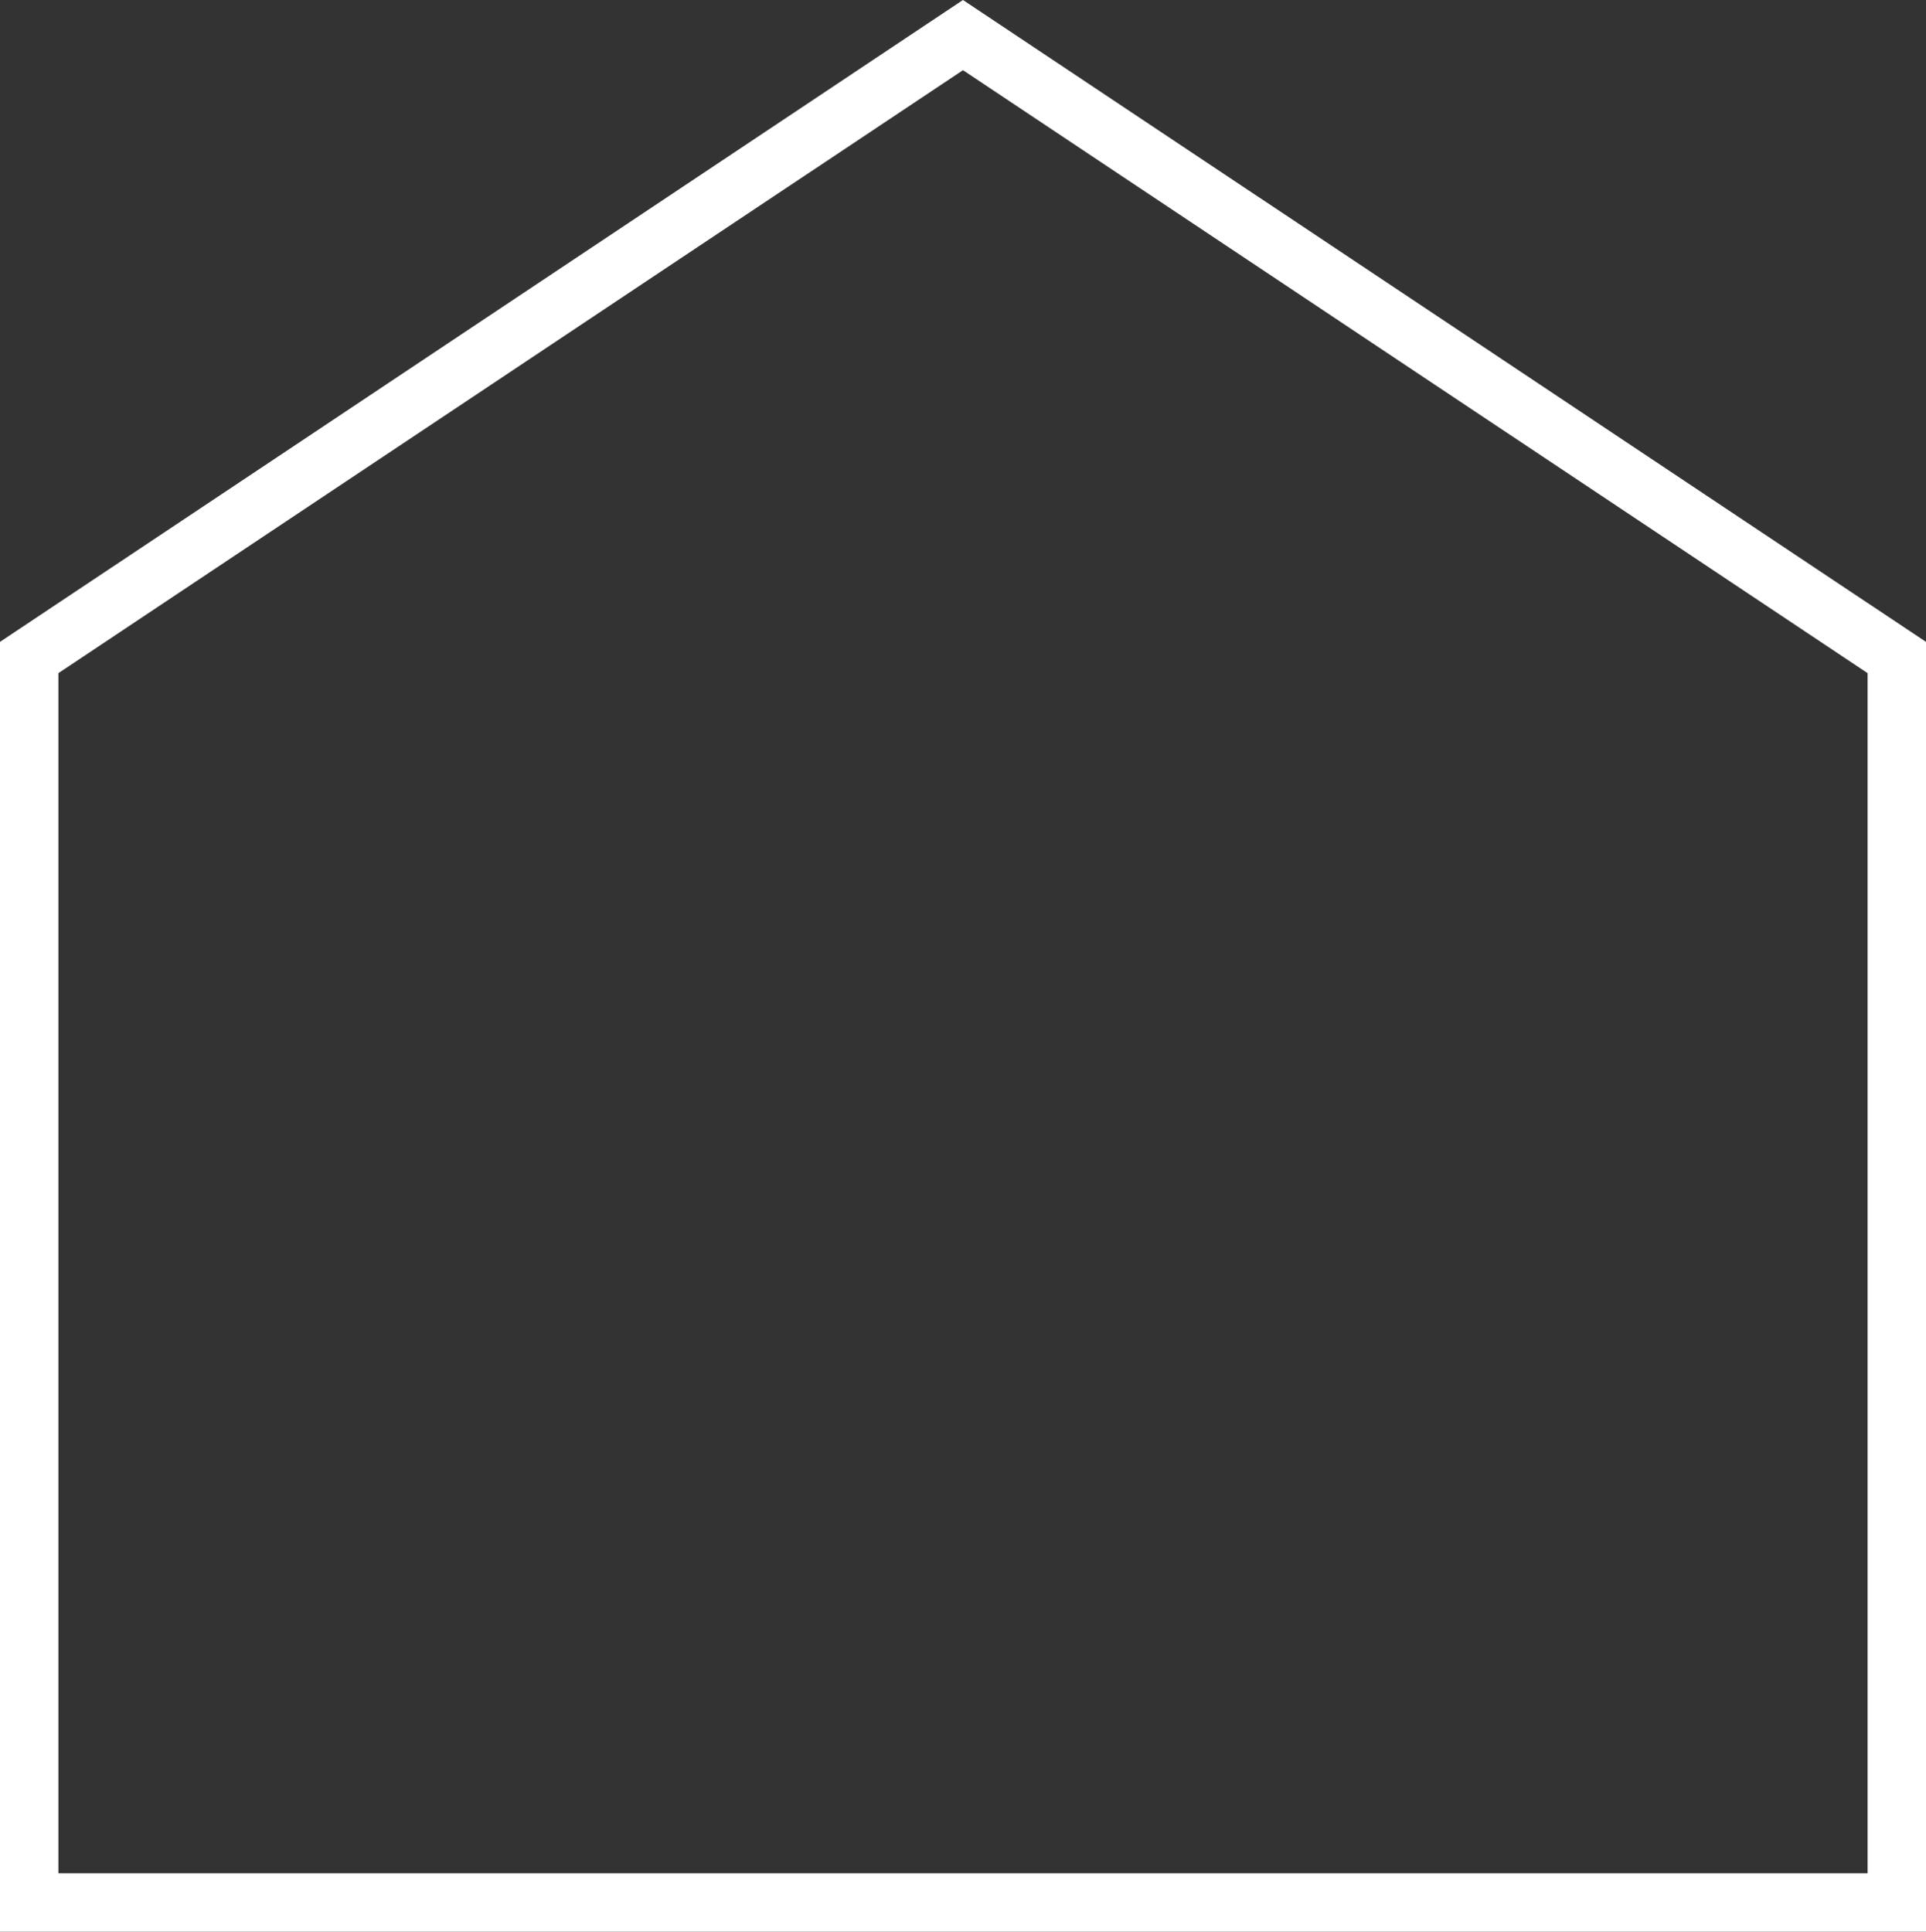 <svg xmlns="http://www.w3.org/2000/svg" xmlns:xlink="http://www.w3.org/1999/xlink" width="32.983" height="33.082" viewBox="0 0 32.983 33.082">
	<rect x="0" y="0" width="32.983" height="33.082" fill="#333333" stroke="none"/>
	<defs>
		<clipPath id="clip-path-home">
			<path id="Path_1212" data-name="Path 1212" d="M0,0H32.983V-33.082H0Z" fill="none"/>
		</clipPath>
	</defs>
	<g id="Group_1244" data-name="Group 1244" transform="translate(0 33.082)">
		<g id="Group_1243" data-name="Group 1243" clip-path="url(#clip-path-home)">
			<g id="Group_1242" data-name="Group 1242" transform="translate(0.5 -21.821)">
				<path id="Path_1211" data-name="Path 1211" d="M0,0V21.321H31.983V0L15.991-10.66Z" fill="none" stroke="#fff" stroke-width="1"/>
			</g>
		</g>
	</g>
</svg>
